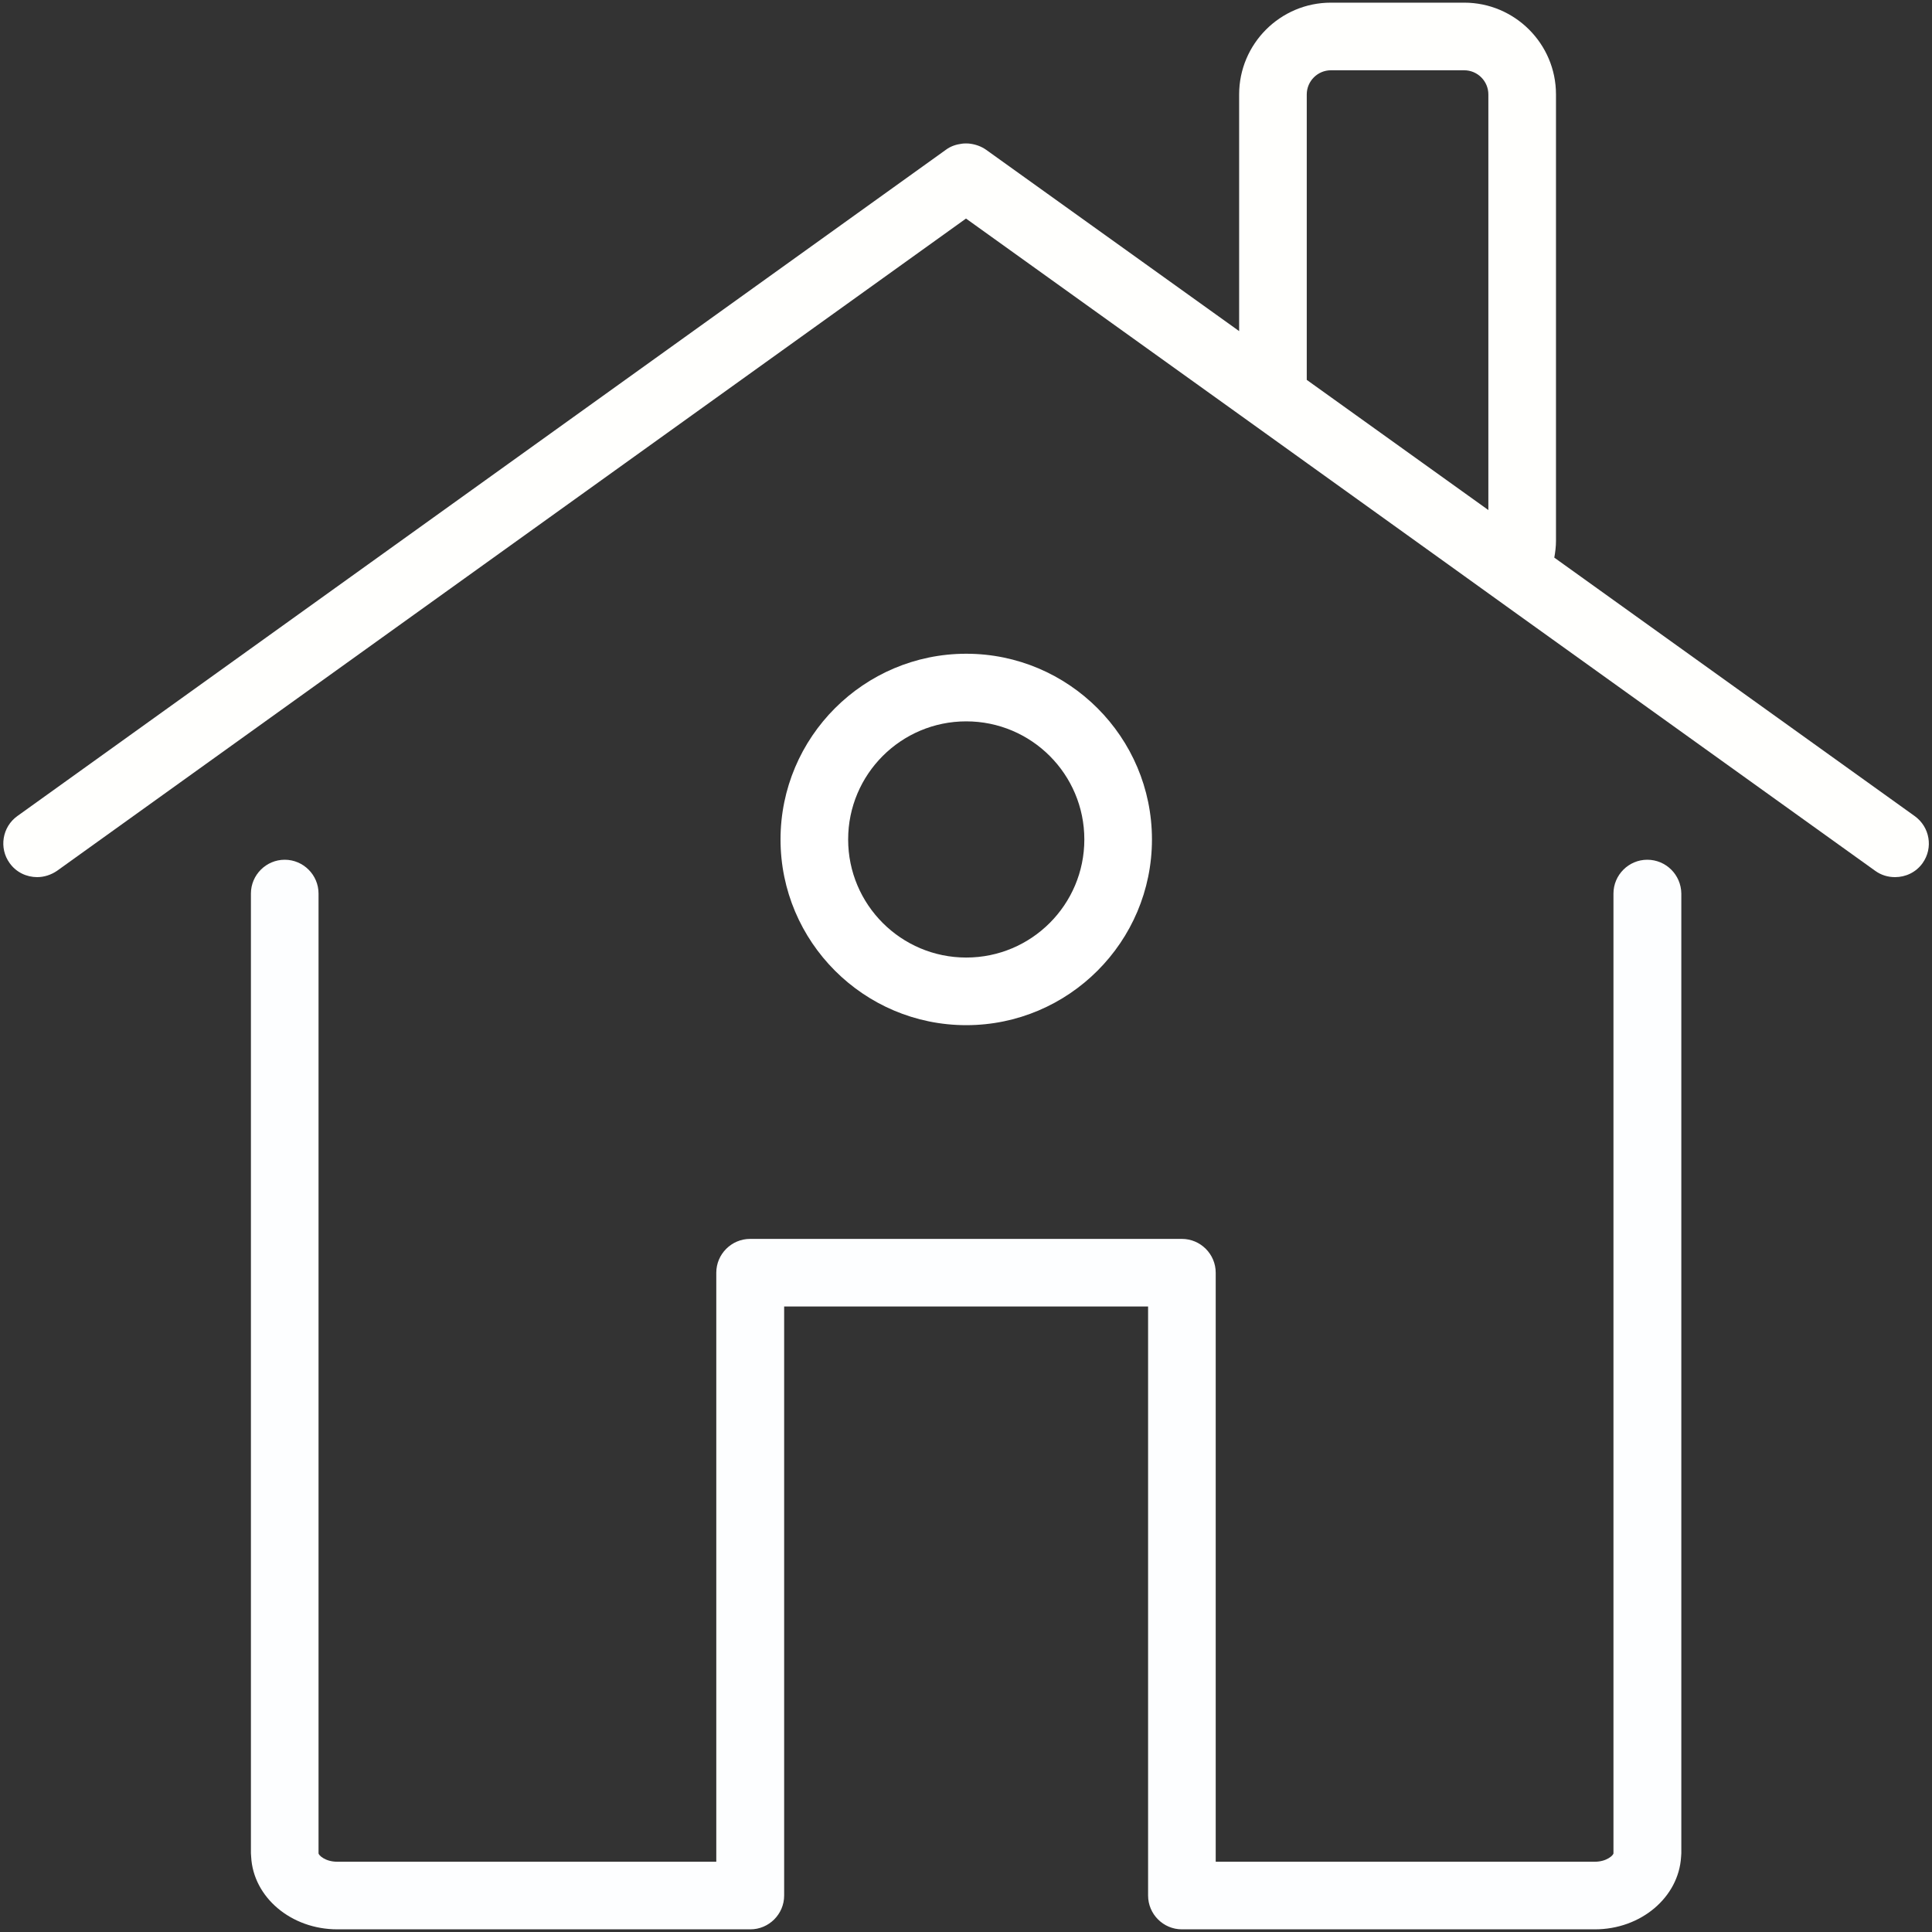 <svg xmlns="http://www.w3.org/2000/svg" xmlns:xlink="http://www.w3.org/1999/xlink" id="HOUSE" x="0px" y="0px" viewBox="0 0 800 800" style="enable-background:new 0 0 800 800;" xml:space="preserve"><rect x="0" y="0" width="800" height="800" fill="#333333" stroke="none"/><style type="text/css">	.st0{fill:#FFFFFD;}	.st1{fill:#FDFEFF;}	.st2{fill:#FFFFFF;}</style><g>	<path class="st0" d="M792.8,337.9l-149.2-107c0.4-2.2,0.7-4.6,0.7-6.9V39.1c0-21-17.1-38-38-38h-55.2c-21,0-38,17.1-38,38v98  L408.3,62c-2-1.4-4.3-2.2-6.6-2.5c-0.5-0.1-1.1-0.1-1.7-0.1c-0.6,0-1.1,0-1.7,0.1c-2.3,0.3-4.6,1-6.6,2.5L7.2,337.9  c-6.3,4.5-7.7,13.3-3.2,19.5c2.7,3.8,7,5.8,11.4,5.8c2.8,0,5.7-0.9,8.2-2.6L400,90.5l113.1,81.1l28,20.1l58.8,42.2l28.8,20.7  l147.8,106c2.5,1.8,5.3,2.6,8.2,2.6c4.4,0,8.7-2,11.4-5.8C800.6,351.1,799.1,342.4,792.8,337.9z M541.1,157.3V39.1  c0-5.5,4.5-10,10-10h55.2c5.5,0,10,4.5,10,10v172.1L541.1,157.3z"></path>	<path class="st1" d="M682.1,356c-7.7,0-14,6.3-14,14v397.4c0,0.8-2.8,3.5-7.7,3.5h-157V527c0-7.7-6.3-14-14-14H310.6  c-7.7,0-14,6.3-14,14v243.9h-157c-4.9,0-7.7-2.7-7.7-3.5V370c0-7.7-6.3-14-14-14c-7.7,0-14,6.3-14,14v397.4c0,0.5,0.1,1,0.1,1.5  c0.9,16.7,16.5,30,35.7,30h171c7.7,0,14-6.3,14-14V541h150.7v243.9c0,7.7,6.3,14,14,14h171c19.1,0,34.7-13.3,35.7-30  c0-0.5,0.1-1,0.1-1.5V370C696.1,362.2,689.8,356,682.1,356z"></path>	<path class="st2" d="M477,347.6c0-42.4-34.5-76.9-76.9-76.9s-76.9,34.5-76.9,76.9c0,42.4,34.5,76.9,76.9,76.9S477,390,477,347.6z   M351.2,347.6c0-27,21.9-48.9,48.9-48.9c27,0,48.9,21.9,48.9,48.9c0,27-21.9,48.9-48.9,48.9C373.1,396.5,351.2,374.6,351.2,347.6z"></path></g></svg>